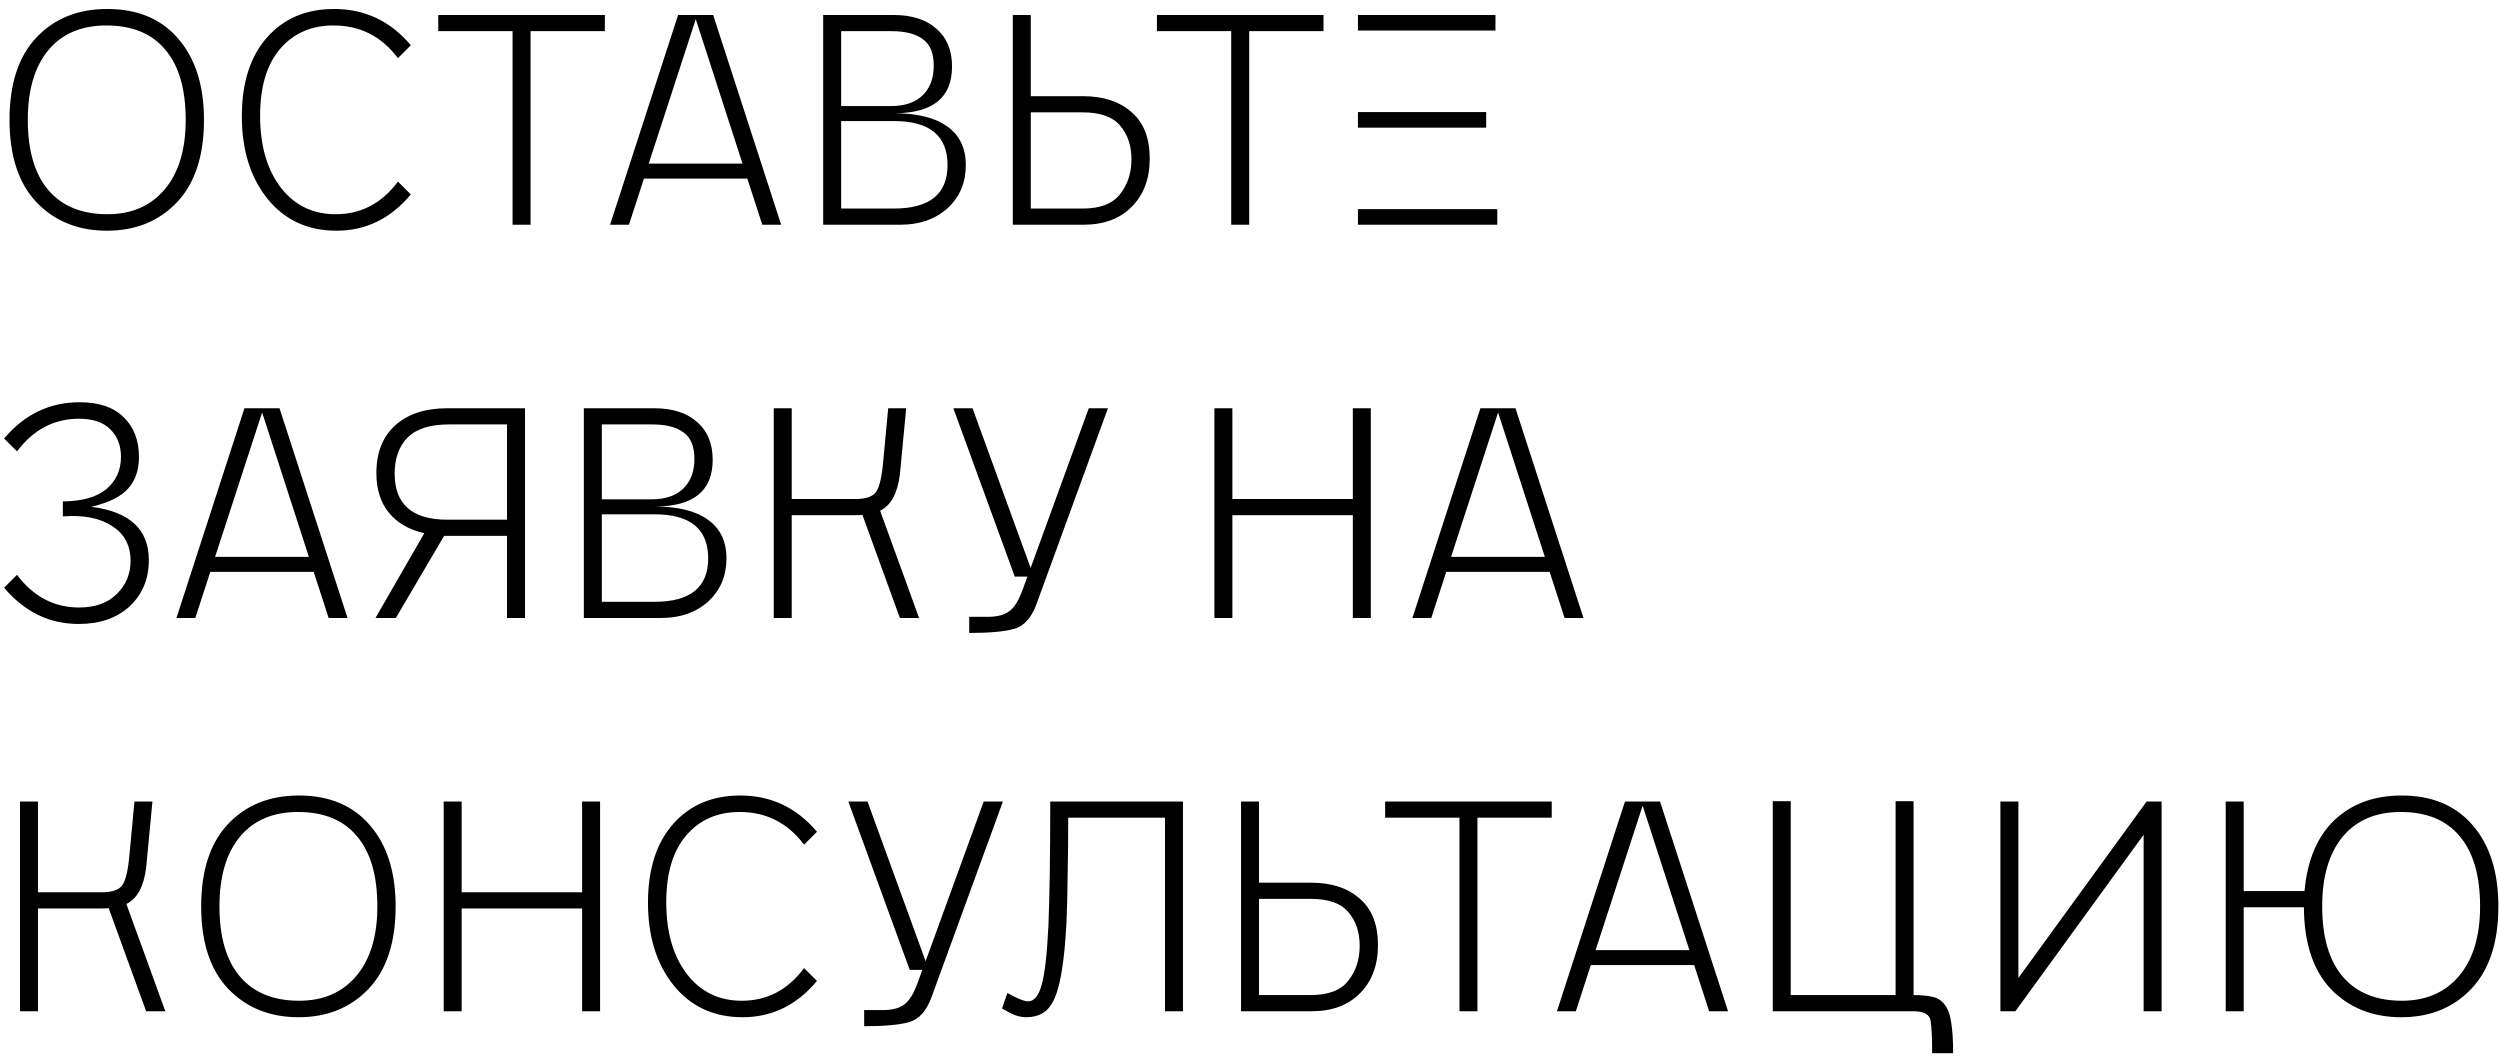 <?xml version="1.0" encoding="UTF-8"?> <svg xmlns="http://www.w3.org/2000/svg" width="267" height="113" viewBox="0 0 267 113" fill="none"><path d="M11.48 22.88C14.061 22.88 16.099 21.995 17.592 20.224C19.085 18.453 19.832 15.979 19.832 12.8C19.832 9.515 19.107 7.019 17.656 5.312C16.227 3.584 14.125 2.72 11.352 2.72C8.685 2.72 6.616 3.605 5.144 5.376C3.693 7.147 2.968 9.621 2.968 12.8C2.968 16.085 3.704 18.592 5.176 20.32C6.648 22.027 8.749 22.88 11.48 22.88ZM11.416 24.64C8.365 24.64 5.869 23.637 3.928 21.632C1.987 19.605 1.016 16.661 1.016 12.8C1.016 8.981 1.965 6.059 3.864 4.032C5.784 1.984 8.312 0.96 11.448 0.96C14.691 0.96 17.219 2.016 19.032 4.128C20.867 6.24 21.784 9.131 21.784 12.8C21.784 16.661 20.813 19.605 18.872 21.632C16.952 23.637 14.467 24.64 11.416 24.64ZM43.877 20.768C41.722 23.349 39.077 24.64 35.941 24.64C32.868 24.64 30.415 23.509 28.581 21.248C26.746 18.965 25.828 16.021 25.828 12.416C25.828 8.832 26.724 6.027 28.517 4C30.308 1.973 32.698 0.96 35.684 0.96C38.97 0.96 41.7 2.251 43.877 4.832L42.501 6.208C40.751 3.883 38.458 2.72 35.62 2.72C33.231 2.72 31.322 3.563 29.892 5.248C28.485 6.912 27.78 9.28 27.78 12.352C27.78 15.552 28.517 18.112 29.988 20.032C31.46 21.931 33.413 22.88 35.844 22.88C38.554 22.88 40.773 21.717 42.501 19.392L43.877 20.768ZM54.743 3.328H46.807V1.6H64.6V3.328H56.663V24H54.743V3.328ZM72.421 1.6H76.165L83.428 24H81.412L79.812 19.072H68.772L67.172 24H65.156L72.421 1.6ZM79.3 17.472L74.308 2.048L69.284 17.472H79.3ZM87.917 1.6H95.405C97.389 1.6 98.925 2.091 100.013 3.072C101.123 4.032 101.677 5.376 101.677 7.104C101.677 10.432 99.619 12.096 95.501 12.096C97.976 12.096 99.864 12.565 101.165 13.504C102.488 14.443 103.149 15.819 103.149 17.632C103.149 19.509 102.499 21.045 101.197 22.24C99.896 23.413 98.221 24 96.173 24H87.917V1.6ZM95.469 22.272C99.288 22.272 101.197 20.725 101.197 17.632C101.197 14.496 99.288 12.928 95.469 12.928H89.837V22.272H95.469ZM95.149 11.328C96.621 11.328 97.752 10.944 98.541 10.176C99.331 9.408 99.725 8.352 99.725 7.008C99.725 5.685 99.341 4.747 98.573 4.192C97.805 3.616 96.685 3.328 95.213 3.328H89.837V11.328H95.149ZM108.167 1.6H110.087V10.272H115.655C117.831 10.272 119.559 10.837 120.839 11.968C122.14 13.077 122.791 14.731 122.791 16.928C122.791 19.083 122.151 20.8 120.871 22.08C119.612 23.36 117.895 24 115.719 24H108.167V1.6ZM115.623 22.272C117.5 22.272 118.833 21.76 119.623 20.736C120.433 19.712 120.839 18.475 120.839 17.024C120.839 15.552 120.433 14.347 119.623 13.408C118.833 12.469 117.5 12 115.623 12H110.087V22.272H115.623ZM131.494 3.328H123.558V1.6H141.35V3.328H133.414V24H131.494V3.328ZM158.725 11.968V13.632H145.029V11.968H158.725ZM145.029 22.336H159.909V24H145.029V22.336ZM159.717 1.6V3.264H145.029V1.6H159.717ZM1.816 61.392C3.565 63.717 5.773 64.88 8.44 64.88C10.168 64.88 11.512 64.4 12.472 63.44C13.453 62.48 13.944 61.296 13.944 59.888C13.944 58.245 13.283 57.008 11.96 56.176C10.659 55.323 8.909 54.981 6.712 55.152V53.552C8.781 53.531 10.328 53.093 11.352 52.24C12.397 51.365 12.92 50.213 12.92 48.784C12.92 47.568 12.536 46.587 11.768 45.84C11.021 45.093 9.912 44.72 8.44 44.72C5.773 44.72 3.565 45.883 1.816 48.208L0.44 46.832C2.616 44.251 5.304 42.96 8.504 42.96C10.573 42.96 12.141 43.493 13.208 44.56C14.296 45.605 14.84 47.024 14.84 48.816C14.84 50.203 14.456 51.323 13.688 52.176C12.941 53.029 11.629 53.68 9.752 54.128C13.848 54.64 15.896 56.539 15.896 59.824C15.896 61.829 15.213 63.472 13.848 64.752C12.483 66.011 10.669 66.64 8.408 66.64C5.272 66.64 2.616 65.349 0.44 62.768L1.816 61.392ZM26.108 43.6H29.852L37.116 66H35.1L33.5 61.072H22.46L20.86 66H18.844L26.108 43.6ZM32.988 59.472L27.996 44.048L22.972 59.472H32.988ZM54.149 57.232H47.973H47.429L42.277 66H40.101L45.317 56.944C43.695 56.581 42.437 55.856 41.541 54.768C40.645 53.68 40.197 52.261 40.197 50.512C40.197 48.336 40.869 46.64 42.213 45.424C43.557 44.208 45.423 43.6 47.813 43.6H56.069V66H54.149V57.232ZM42.149 50.576C42.149 53.861 44.026 55.504 47.781 55.504H54.149V45.328H47.941C45.935 45.328 44.463 45.797 43.525 46.736C42.607 47.675 42.149 48.955 42.149 50.576ZM62.355 43.6H69.843C71.827 43.6 73.363 44.091 74.451 45.072C75.56 46.032 76.115 47.376 76.115 49.104C76.115 52.432 74.056 54.096 69.939 54.096C72.413 54.096 74.301 54.565 75.603 55.504C76.925 56.443 77.587 57.819 77.587 59.632C77.587 61.509 76.936 63.045 75.635 64.24C74.333 65.413 72.659 66 70.611 66H62.355V43.6ZM69.907 64.272C73.725 64.272 75.635 62.725 75.635 59.632C75.635 56.496 73.725 54.928 69.907 54.928H64.275V64.272H69.907ZM69.587 53.328C71.059 53.328 72.189 52.944 72.979 52.176C73.768 51.408 74.163 50.352 74.163 49.008C74.163 47.685 73.779 46.747 73.011 46.192C72.243 45.616 71.123 45.328 69.651 45.328H64.275V53.328H69.587ZM82.636 43.6H84.556V53.296H91.34C92.449 53.296 93.185 53.051 93.548 52.56C93.932 52.048 94.199 50.875 94.348 49.04L94.86 43.6H96.78L96.108 50.672C95.852 52.699 95.148 53.989 93.996 54.544L98.156 66H96.108L92.108 54.992C91.937 55.013 91.649 55.024 91.244 55.024H84.556V66H82.636V43.6ZM101.817 43.6H103.865L110.073 60.656L116.281 43.6H118.329L110.681 64.56C110.148 65.989 109.369 66.853 108.345 67.152C107.321 67.451 105.711 67.6 103.513 67.6V65.872C104.409 65.872 105.156 65.872 105.753 65.872C106.351 65.851 106.852 65.755 107.257 65.584C107.684 65.413 108.047 65.125 108.345 64.72C108.665 64.293 108.975 63.664 109.273 62.832L109.721 61.584H108.377L101.817 43.6ZM129.698 43.6H131.618V53.296H144.482V43.6H146.402V66H144.482V55.024H131.618V66H129.698V43.6ZM158.108 43.6H161.852L169.116 66H167.1L165.5 61.072H154.46L152.86 66H150.844L158.108 43.6ZM164.988 59.472L159.996 44.048L154.972 59.472H164.988ZM2.136 85.6H4.056V95.296H10.84C11.949 95.296 12.685 95.051 13.048 94.56C13.432 94.048 13.699 92.875 13.848 91.04L14.36 85.6H16.28L15.608 92.672C15.352 94.699 14.648 95.989 13.496 96.544L17.656 108H15.608L11.608 96.992C11.437 97.013 11.149 97.024 10.744 97.024H4.056V108H2.136V85.6ZM31.949 106.88C34.53 106.88 36.567 105.995 38.061 104.224C39.554 102.453 40.301 99.979 40.301 96.8C40.301 93.515 39.575 91.019 38.125 89.312C36.695 87.584 34.594 86.72 31.821 86.72C29.154 86.72 27.085 87.605 25.613 89.376C24.162 91.147 23.437 93.621 23.437 96.8C23.437 100.085 24.173 102.592 25.645 104.32C27.117 106.027 29.218 106.88 31.949 106.88ZM31.885 108.64C28.834 108.64 26.338 107.637 24.397 105.632C22.455 103.605 21.485 100.661 21.485 96.8C21.485 92.981 22.434 90.059 24.333 88.032C26.253 85.984 28.781 84.96 31.917 84.96C35.159 84.96 37.687 86.016 39.501 88.128C41.335 90.24 42.253 93.131 42.253 96.8C42.253 100.661 41.282 103.605 39.341 105.632C37.421 107.637 34.935 108.64 31.885 108.64ZM47.385 85.6H49.305V95.296H62.169V85.6H64.089V108H62.169V97.024H49.305V108H47.385V85.6ZM87.251 104.768C85.097 107.349 82.451 108.64 79.316 108.64C76.243 108.64 73.79 107.509 71.956 105.248C70.121 102.965 69.204 100.021 69.204 96.416C69.204 92.832 70.1 90.027 71.891 88C73.683 85.973 76.073 84.96 79.059 84.96C82.345 84.96 85.076 86.251 87.251 88.832L85.876 90.208C84.126 87.883 81.833 86.72 78.996 86.72C76.606 86.72 74.697 87.563 73.267 89.248C71.859 90.912 71.156 93.28 71.156 96.352C71.156 99.552 71.891 102.112 73.364 104.032C74.835 105.931 76.787 106.88 79.219 106.88C81.929 106.88 84.147 105.717 85.876 103.392L87.251 104.768ZM90.599 85.6H92.647L98.855 102.656L105.062 85.6H107.111L99.463 106.56C98.929 107.989 98.15 108.853 97.126 109.152C96.103 109.451 94.492 109.6 92.294 109.6V107.872C93.191 107.872 93.937 107.872 94.534 107.872C95.132 107.851 95.633 107.755 96.038 107.584C96.465 107.413 96.828 107.125 97.126 106.72C97.447 106.293 97.756 105.664 98.055 104.832L98.502 103.584H97.159L90.599 85.6ZM107.59 106.048C108.657 106.645 109.393 106.944 109.798 106.944C110.438 106.944 110.918 106.368 111.238 105.216C111.58 104.043 111.825 101.909 111.974 98.816C112.102 95.616 112.166 91.211 112.166 85.6H126.342V108H124.422V87.328H114.086C114.086 89.504 114.065 91.584 114.022 93.568C114.001 95.531 113.958 97.216 113.894 98.624C113.788 100.629 113.628 102.283 113.414 103.584C113.222 104.864 112.956 105.888 112.614 106.656C112.273 107.403 111.857 107.915 111.366 108.192C110.876 108.491 110.289 108.64 109.606 108.64C109.244 108.64 108.87 108.576 108.486 108.448C108.124 108.32 107.633 108.075 107.014 107.712L107.59 106.048ZM132.542 85.6H134.462V94.272H140.03C142.206 94.272 143.934 94.837 145.214 95.968C146.515 97.077 147.166 98.731 147.166 100.928C147.166 103.083 146.526 104.8 145.246 106.08C143.987 107.36 142.27 108 140.094 108H132.542V85.6ZM139.998 106.272C141.875 106.272 143.208 105.76 143.998 104.736C144.808 103.712 145.214 102.475 145.214 101.024C145.214 99.552 144.808 98.347 143.998 97.408C143.208 96.469 141.875 96 139.998 96H134.462V106.272H139.998ZM155.869 87.328H147.933V85.6H165.725V87.328H157.789V108H155.869V87.328ZM173.546 85.6H177.29L184.554 108H182.538L180.938 103.072H169.898L168.298 108H166.282L173.546 85.6ZM180.426 101.472L175.434 86.048L170.41 101.472H180.426ZM189.33 85.568H191.25V106.272H202.45V85.568H204.37V106.272C205.181 106.272 205.853 106.336 206.386 106.464C206.92 106.571 207.346 106.837 207.666 107.264C208.008 107.669 208.242 108.277 208.37 109.088C208.52 109.92 208.594 111.051 208.594 112.48H206.354C206.354 110.901 206.301 109.76 206.194 109.056C206.109 108.352 205.49 108 204.338 108H189.33V85.568ZM213.643 85.6H215.563V104.448L229.259 85.6H230.859V108H228.939V89.152L215.243 108H213.643V85.6ZM237.705 85.6H239.625V95.168H246.121C246.42 91.861 247.487 89.333 249.321 87.584C251.177 85.835 253.567 84.96 256.489 84.96C259.732 84.96 262.26 86.016 264.073 88.128C265.908 90.24 266.825 93.131 266.825 96.8C266.825 100.661 265.855 103.605 263.913 105.632C261.993 107.637 259.508 108.64 256.457 108.64C253.407 108.64 250.911 107.648 248.969 105.664C247.049 103.659 246.079 100.736 246.057 96.896H239.625V108H237.705V85.6ZM256.521 106.88C259.103 106.88 261.14 105.995 262.633 104.224C264.127 102.453 264.873 99.979 264.873 96.8C264.873 93.515 264.148 91.019 262.697 89.312C261.268 87.584 259.167 86.72 256.393 86.72C253.727 86.72 251.657 87.605 250.185 89.376C248.735 91.147 248.009 93.621 248.009 96.8C248.009 100.085 248.745 102.592 250.217 104.32C251.689 106.027 253.791 106.88 256.521 106.88Z" fill="black"></path></svg> 